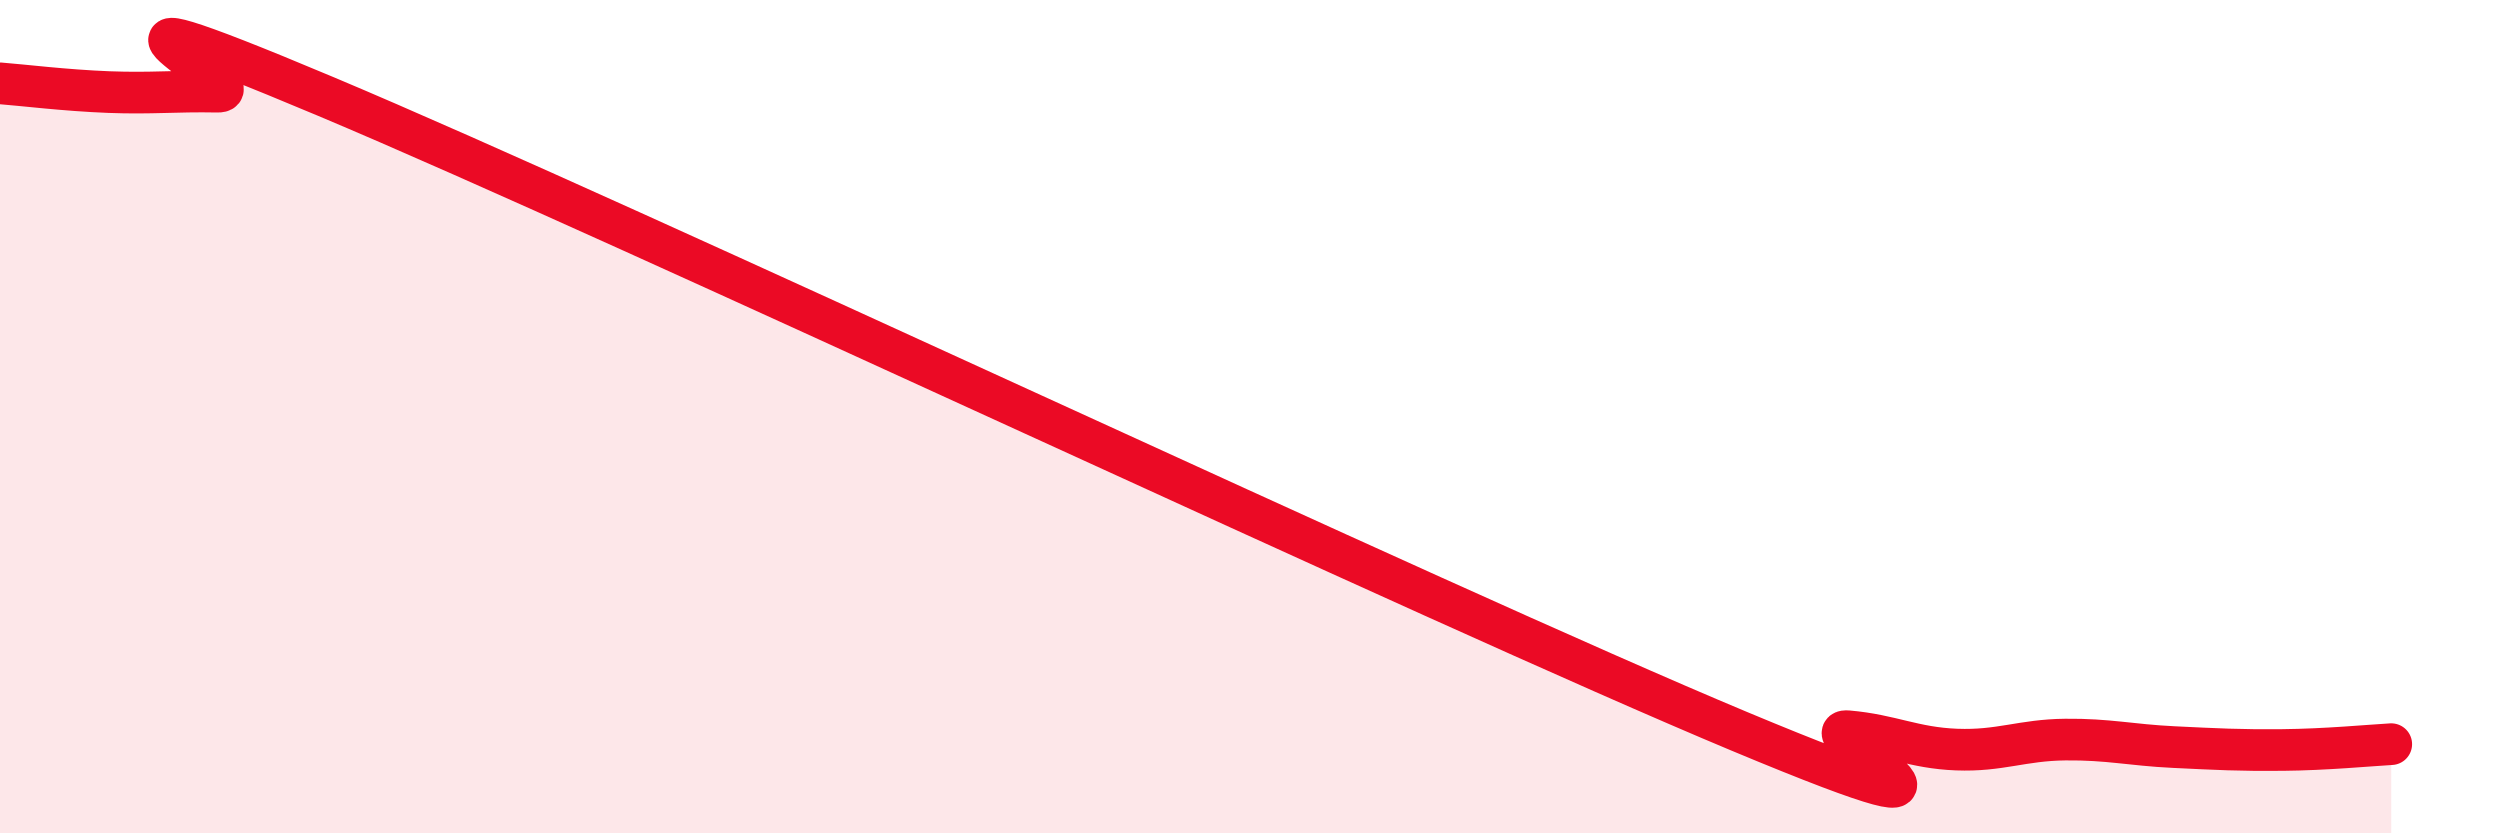 
    <svg width="60" height="20" viewBox="0 0 60 20" xmlns="http://www.w3.org/2000/svg">
      <path
        d="M 0,2 C 0.52,2.04 1.57,2.17 2.61,2.21 C 3.65,2.25 4.18,2.18 5.22,2.2 C 6.26,2.22 0.53,-0.75 7.83,2.32 C 15.13,5.39 34.44,14.5 41.74,17.55 C 49.04,20.6 43.31,17.46 44.35,17.55 C 45.39,17.64 45.92,17.95 46.96,17.99 C 48,18.03 48.53,17.76 49.57,17.75 C 50.61,17.74 51.13,17.88 52.17,17.93 C 53.21,17.98 53.74,18.01 54.78,18 C 55.82,17.99 56.87,17.89 57.39,17.86L57.39 20L0 20Z"
        fill="#EB0A25"
        opacity="0.1"
        stroke-linecap="round"
        stroke-linejoin="round"
      />
      <path
        d="M 0,2 C 0.52,2.04 1.57,2.17 2.61,2.21 C 3.65,2.25 4.18,2.18 5.22,2.2 C 6.26,2.22 0.53,-0.75 7.83,2.32 C 15.13,5.39 34.44,14.5 41.74,17.55 C 49.04,20.6 43.31,17.46 44.35,17.55 C 45.39,17.64 45.92,17.95 46.96,17.99 C 48,18.03 48.53,17.76 49.57,17.75 C 50.61,17.74 51.13,17.88 52.17,17.93 C 53.21,17.98 53.74,18.01 54.78,18 C 55.82,17.99 56.87,17.89 57.39,17.86"
        stroke="#EB0A25"
        stroke-width="1"
        fill="none"
        stroke-linecap="round"
        stroke-linejoin="round"
      />
    </svg>
  